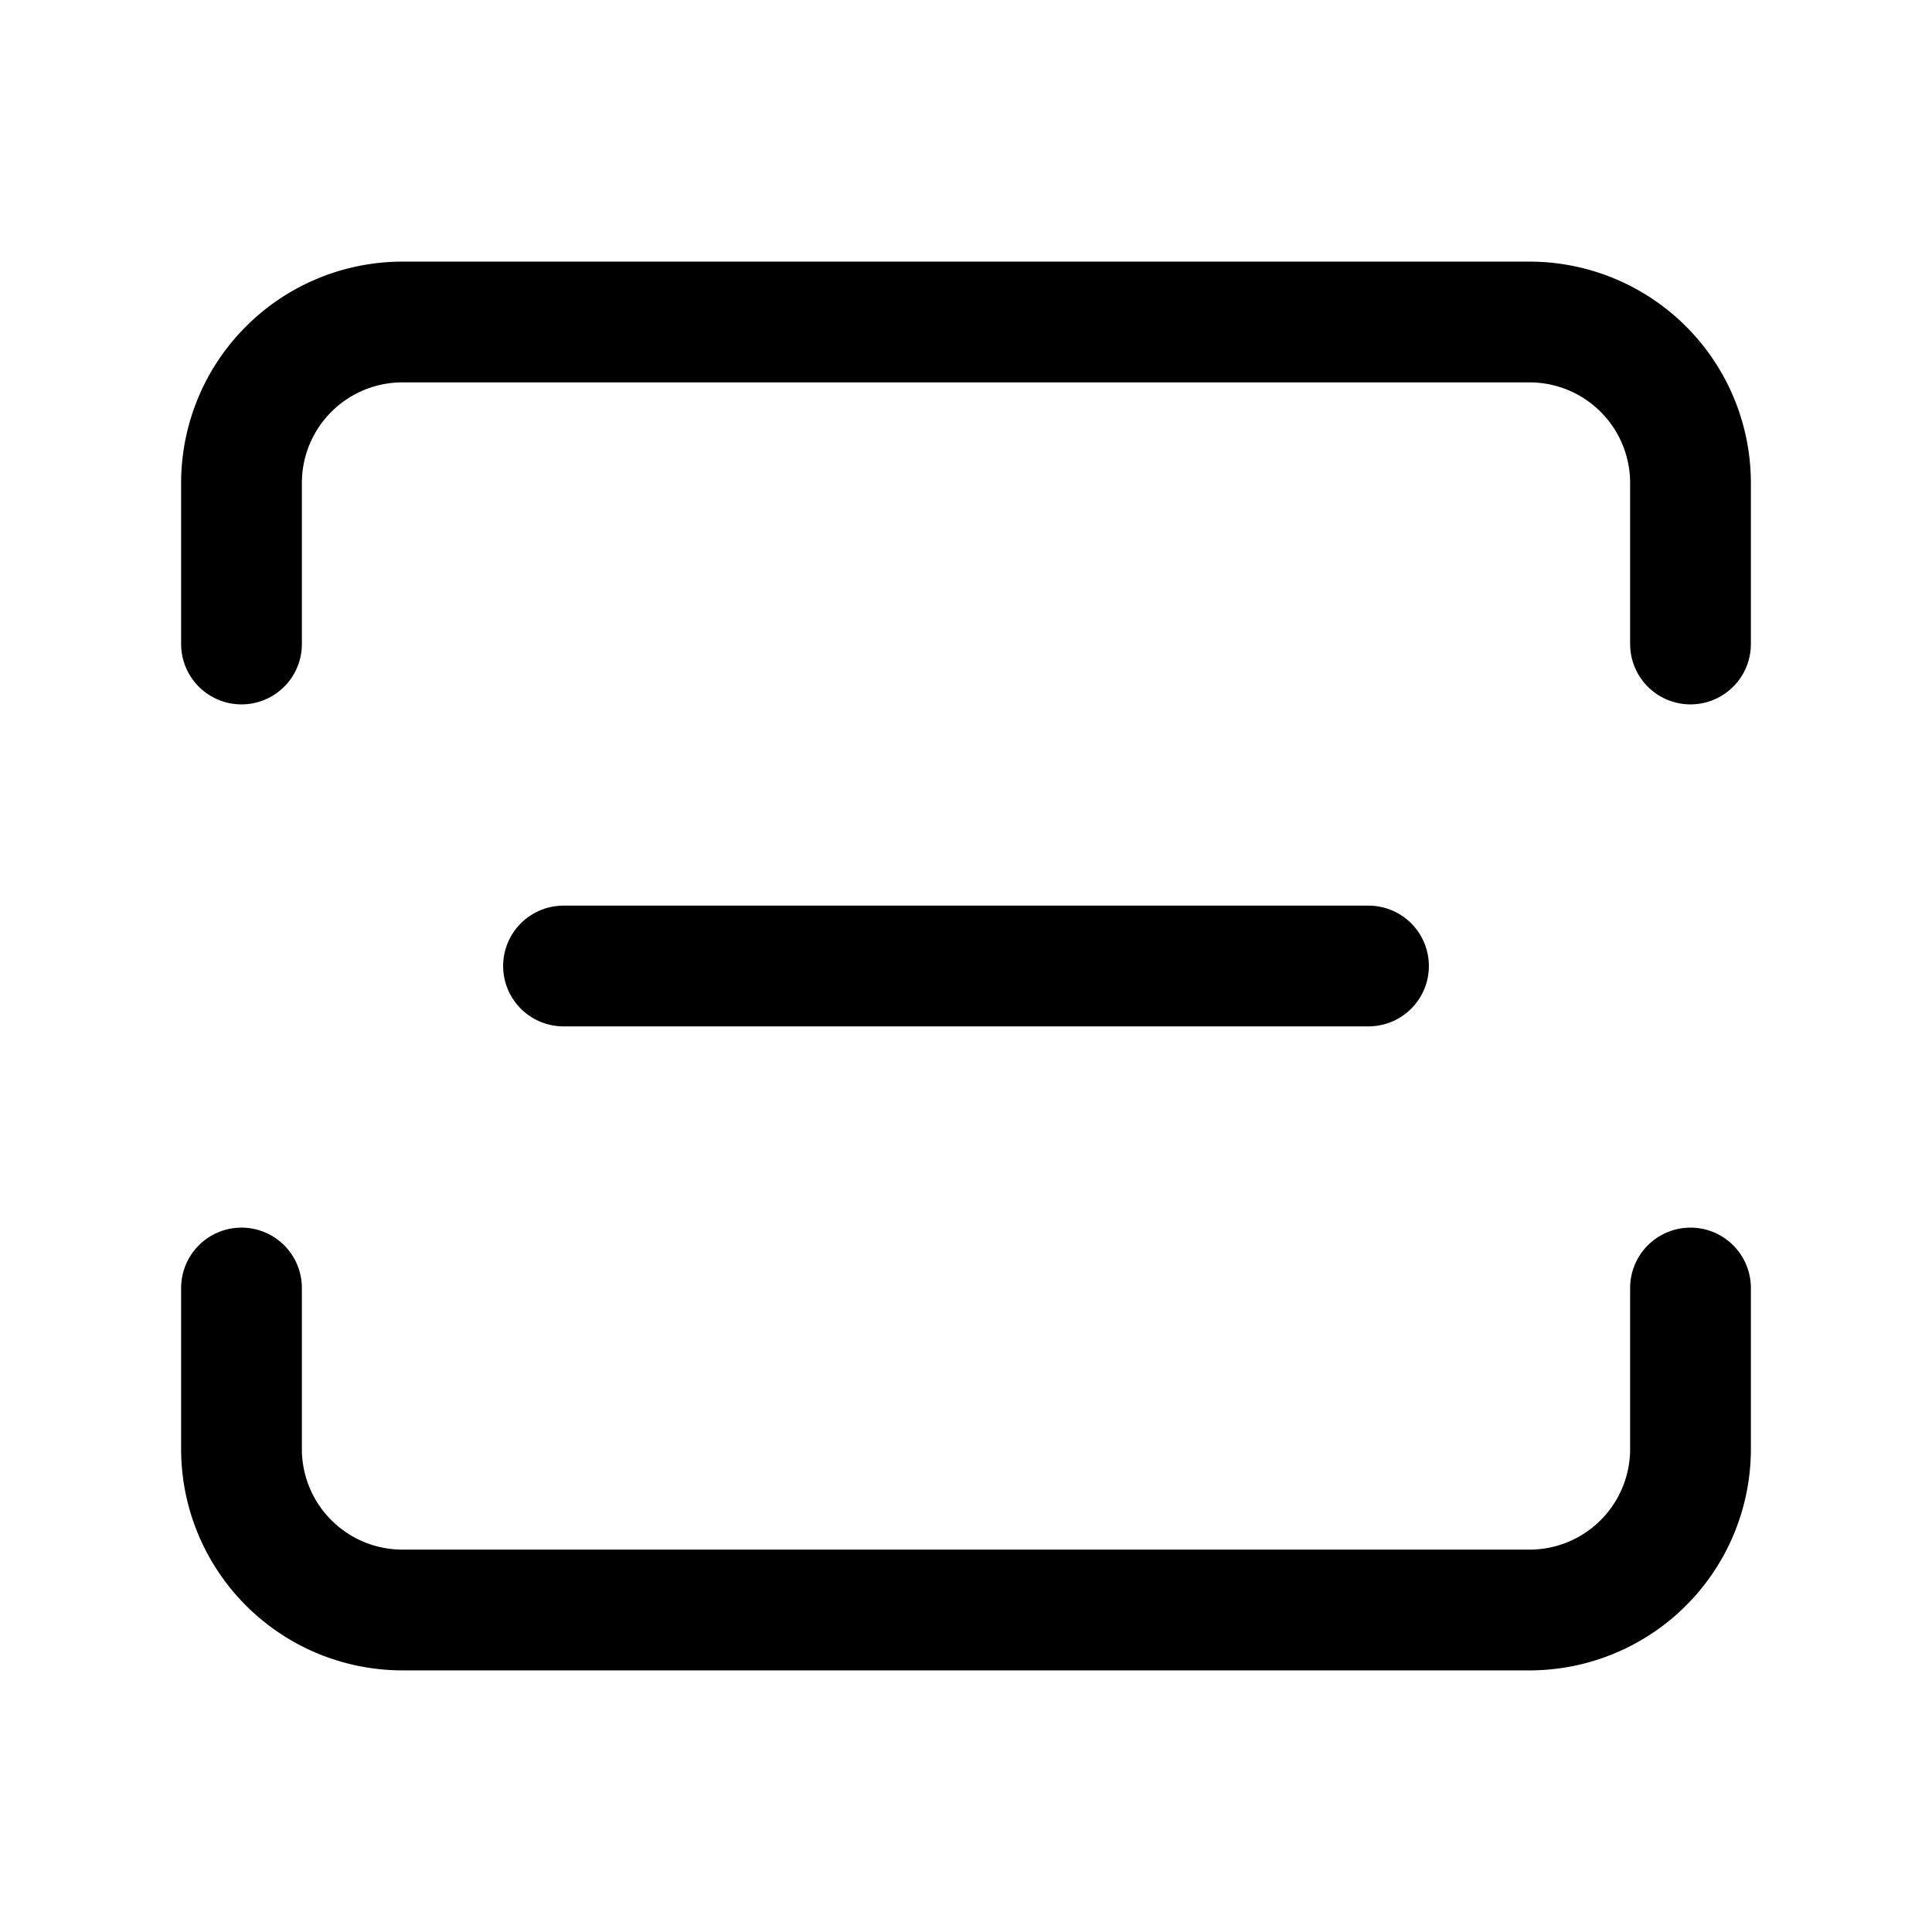 <svg xmlns="http://www.w3.org/2000/svg" class="w-16 h-16 mb-4" viewBox="0 0 24 24" fill="none" stroke="currentColor" stroke-width="1.5" stroke-linecap="round" stroke-linejoin="round">
                    <path d="M21 8V6a2 2 0 0 0-2-2H5a2 2 0 0 0-2 2v2"/>
                    <path d="M21 16v2a2 2 0 0 1-2 2H5a2 2 0 0 1-2-2v-2"/>
                    <path d="M7 12h10"/>
                </svg>